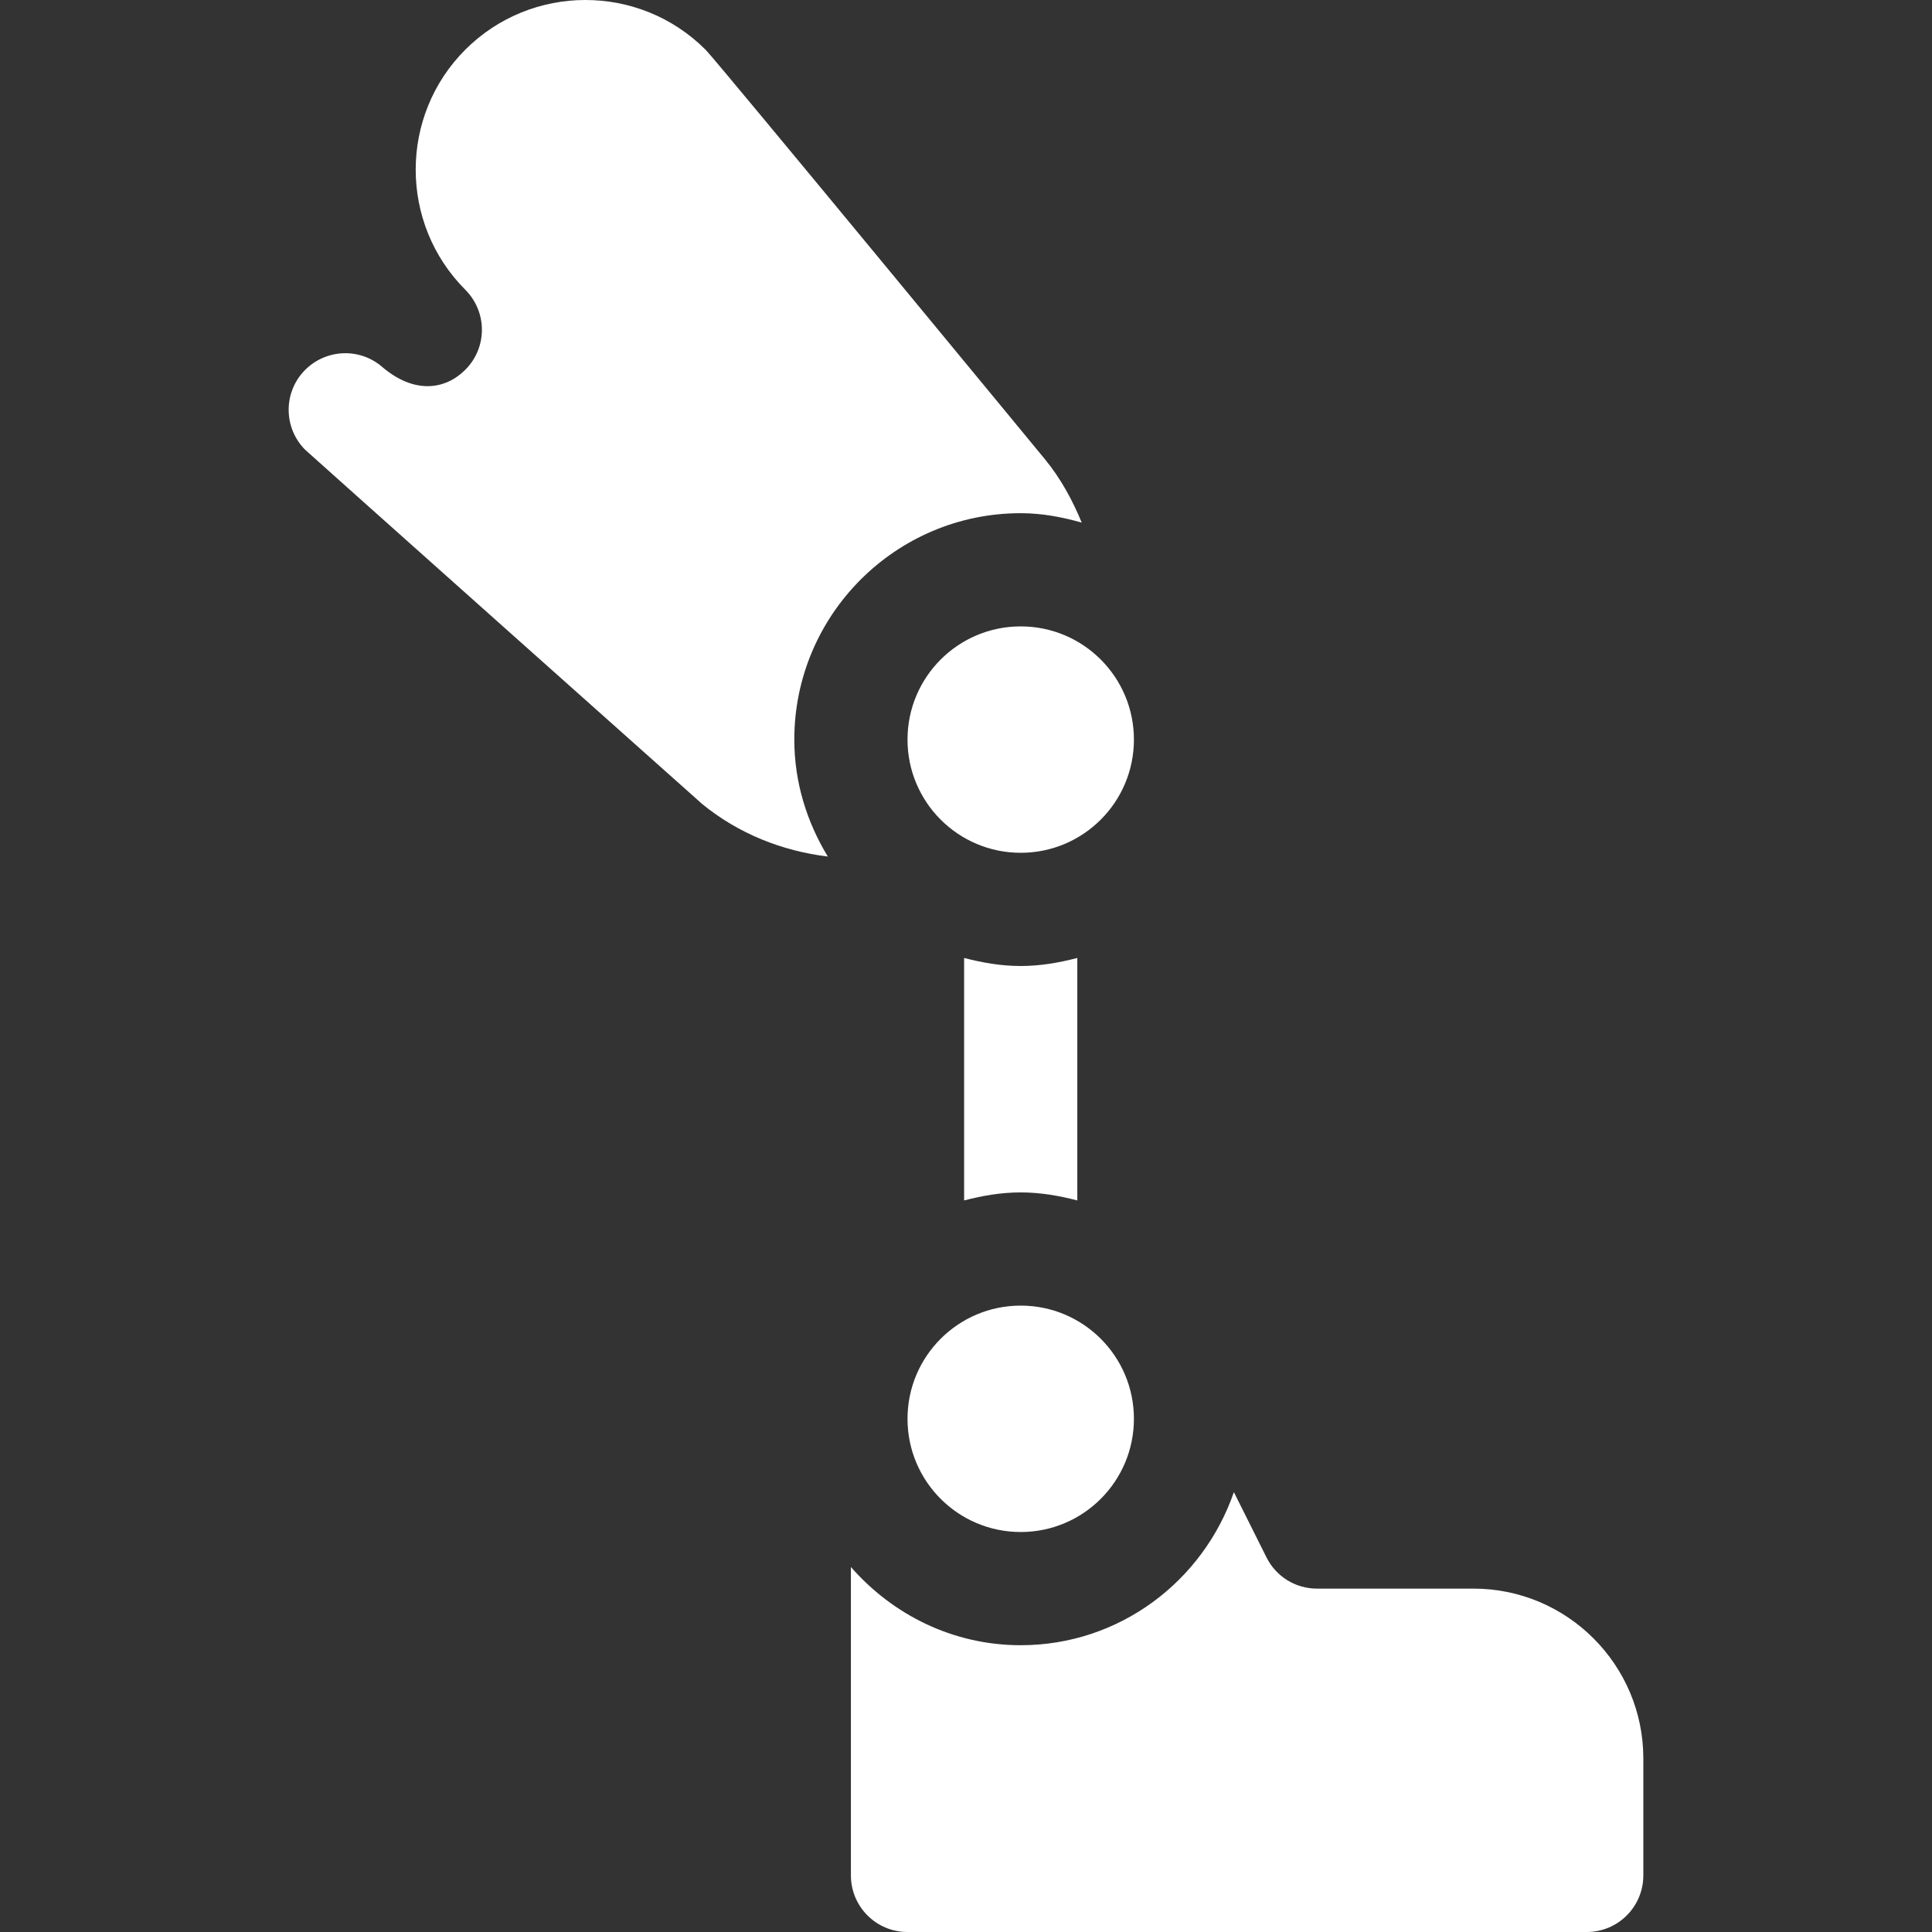 <?xml version="1.0"?>
<svg xmlns="http://www.w3.org/2000/svg" xmlns:xlink="http://www.w3.org/1999/xlink" xmlns:svgjs="http://svgjs.com/svgjs" version="1.1" width="512" height="512" x="0" y="0" viewBox="0 0 512 512" style="enable-background:new 0 0 512 512" xml:space="preserve"><rect x="0" y="0" width="512" height="512" fill="#333333" stroke="none"/><g>
<g xmlns="http://www.w3.org/2000/svg">
	<g>
		<circle cx="270.5" cy="196" r="30" fill="#ffffff" data-original="#000000"/>
	</g>
</g>
<g xmlns="http://www.w3.org/2000/svg">
	<g>
		<circle cx="270.5" cy="376" r="30" fill="#ffffff" data-original="#000000"/>
	</g>
</g>
<g xmlns="http://www.w3.org/2000/svg">
	<g>
		<path d="M276.945,121.732c0,0-87.018-105.617-89.982-108.589h-0.015c-17.549-17.534-46.084-17.52-63.633,0.015    c-17.534,17.534-17.534,46.069,0,63.633c5.865,5.896,5.867,15.33-0.015,21.211c-5.324,5.324-13.529,6.496-22.045-0.791    c-6.123-5.259-15.278-4.688-20.771,1.216c-5.464,5.903-5.288,15.088,0.41,20.786c0.667,0.672,104.471,93.239,105.187,93.853    c9.62,7.872,21.253,12.477,33.301,13.929C213.86,217.92,210.5,207.382,210.5,196c0-33.091,26.909-60,60-60    c5.638,0,10.99,1.033,16.166,2.492C284.223,132.569,281.149,126.863,276.945,121.732z" fill="#ffffff" data-original="#000000"/>
	</g>
</g>
<g xmlns="http://www.w3.org/2000/svg">
	<g>
		<path d="M390.5,421h-41.455c-5.728,0-10.869-3.179-13.418-8.291l-8.637-17.272C318.867,418.96,296.752,436,270.5,436    c-18.007,0-33.995-8.134-45-20.729V497c0,8.291,6.709,15,15,15h180c8.291,0,15-6.709,15-15v-31    C435.5,441.186,415.314,421,390.5,421z" fill="#ffffff" data-original="#000000"/>
	</g>
</g>
<g xmlns="http://www.w3.org/2000/svg">
	<g>
		<path d="M270.5,256c-5.209,0-10.177-0.877-15-2.13v64.259c4.823-1.252,9.791-2.13,15-2.13s10.177,0.877,15,2.13V253.87    C280.677,255.122,275.709,256,270.5,256z" fill="#ffffff" data-original="#000000"/>
	</g>
</g>
<g xmlns="http://www.w3.org/2000/svg">
</g>
<g xmlns="http://www.w3.org/2000/svg">
</g>
<g xmlns="http://www.w3.org/2000/svg">
</g>
<g xmlns="http://www.w3.org/2000/svg">
</g>
<g xmlns="http://www.w3.org/2000/svg">
</g>
<g xmlns="http://www.w3.org/2000/svg">
</g>
<g xmlns="http://www.w3.org/2000/svg">
</g>
<g xmlns="http://www.w3.org/2000/svg">
</g>
<g xmlns="http://www.w3.org/2000/svg">
</g>
<g xmlns="http://www.w3.org/2000/svg">
</g>
<g xmlns="http://www.w3.org/2000/svg">
</g>
<g xmlns="http://www.w3.org/2000/svg">
</g>
<g xmlns="http://www.w3.org/2000/svg">
</g>
<g xmlns="http://www.w3.org/2000/svg">
</g>
<g xmlns="http://www.w3.org/2000/svg">
</g>
</g></svg>
